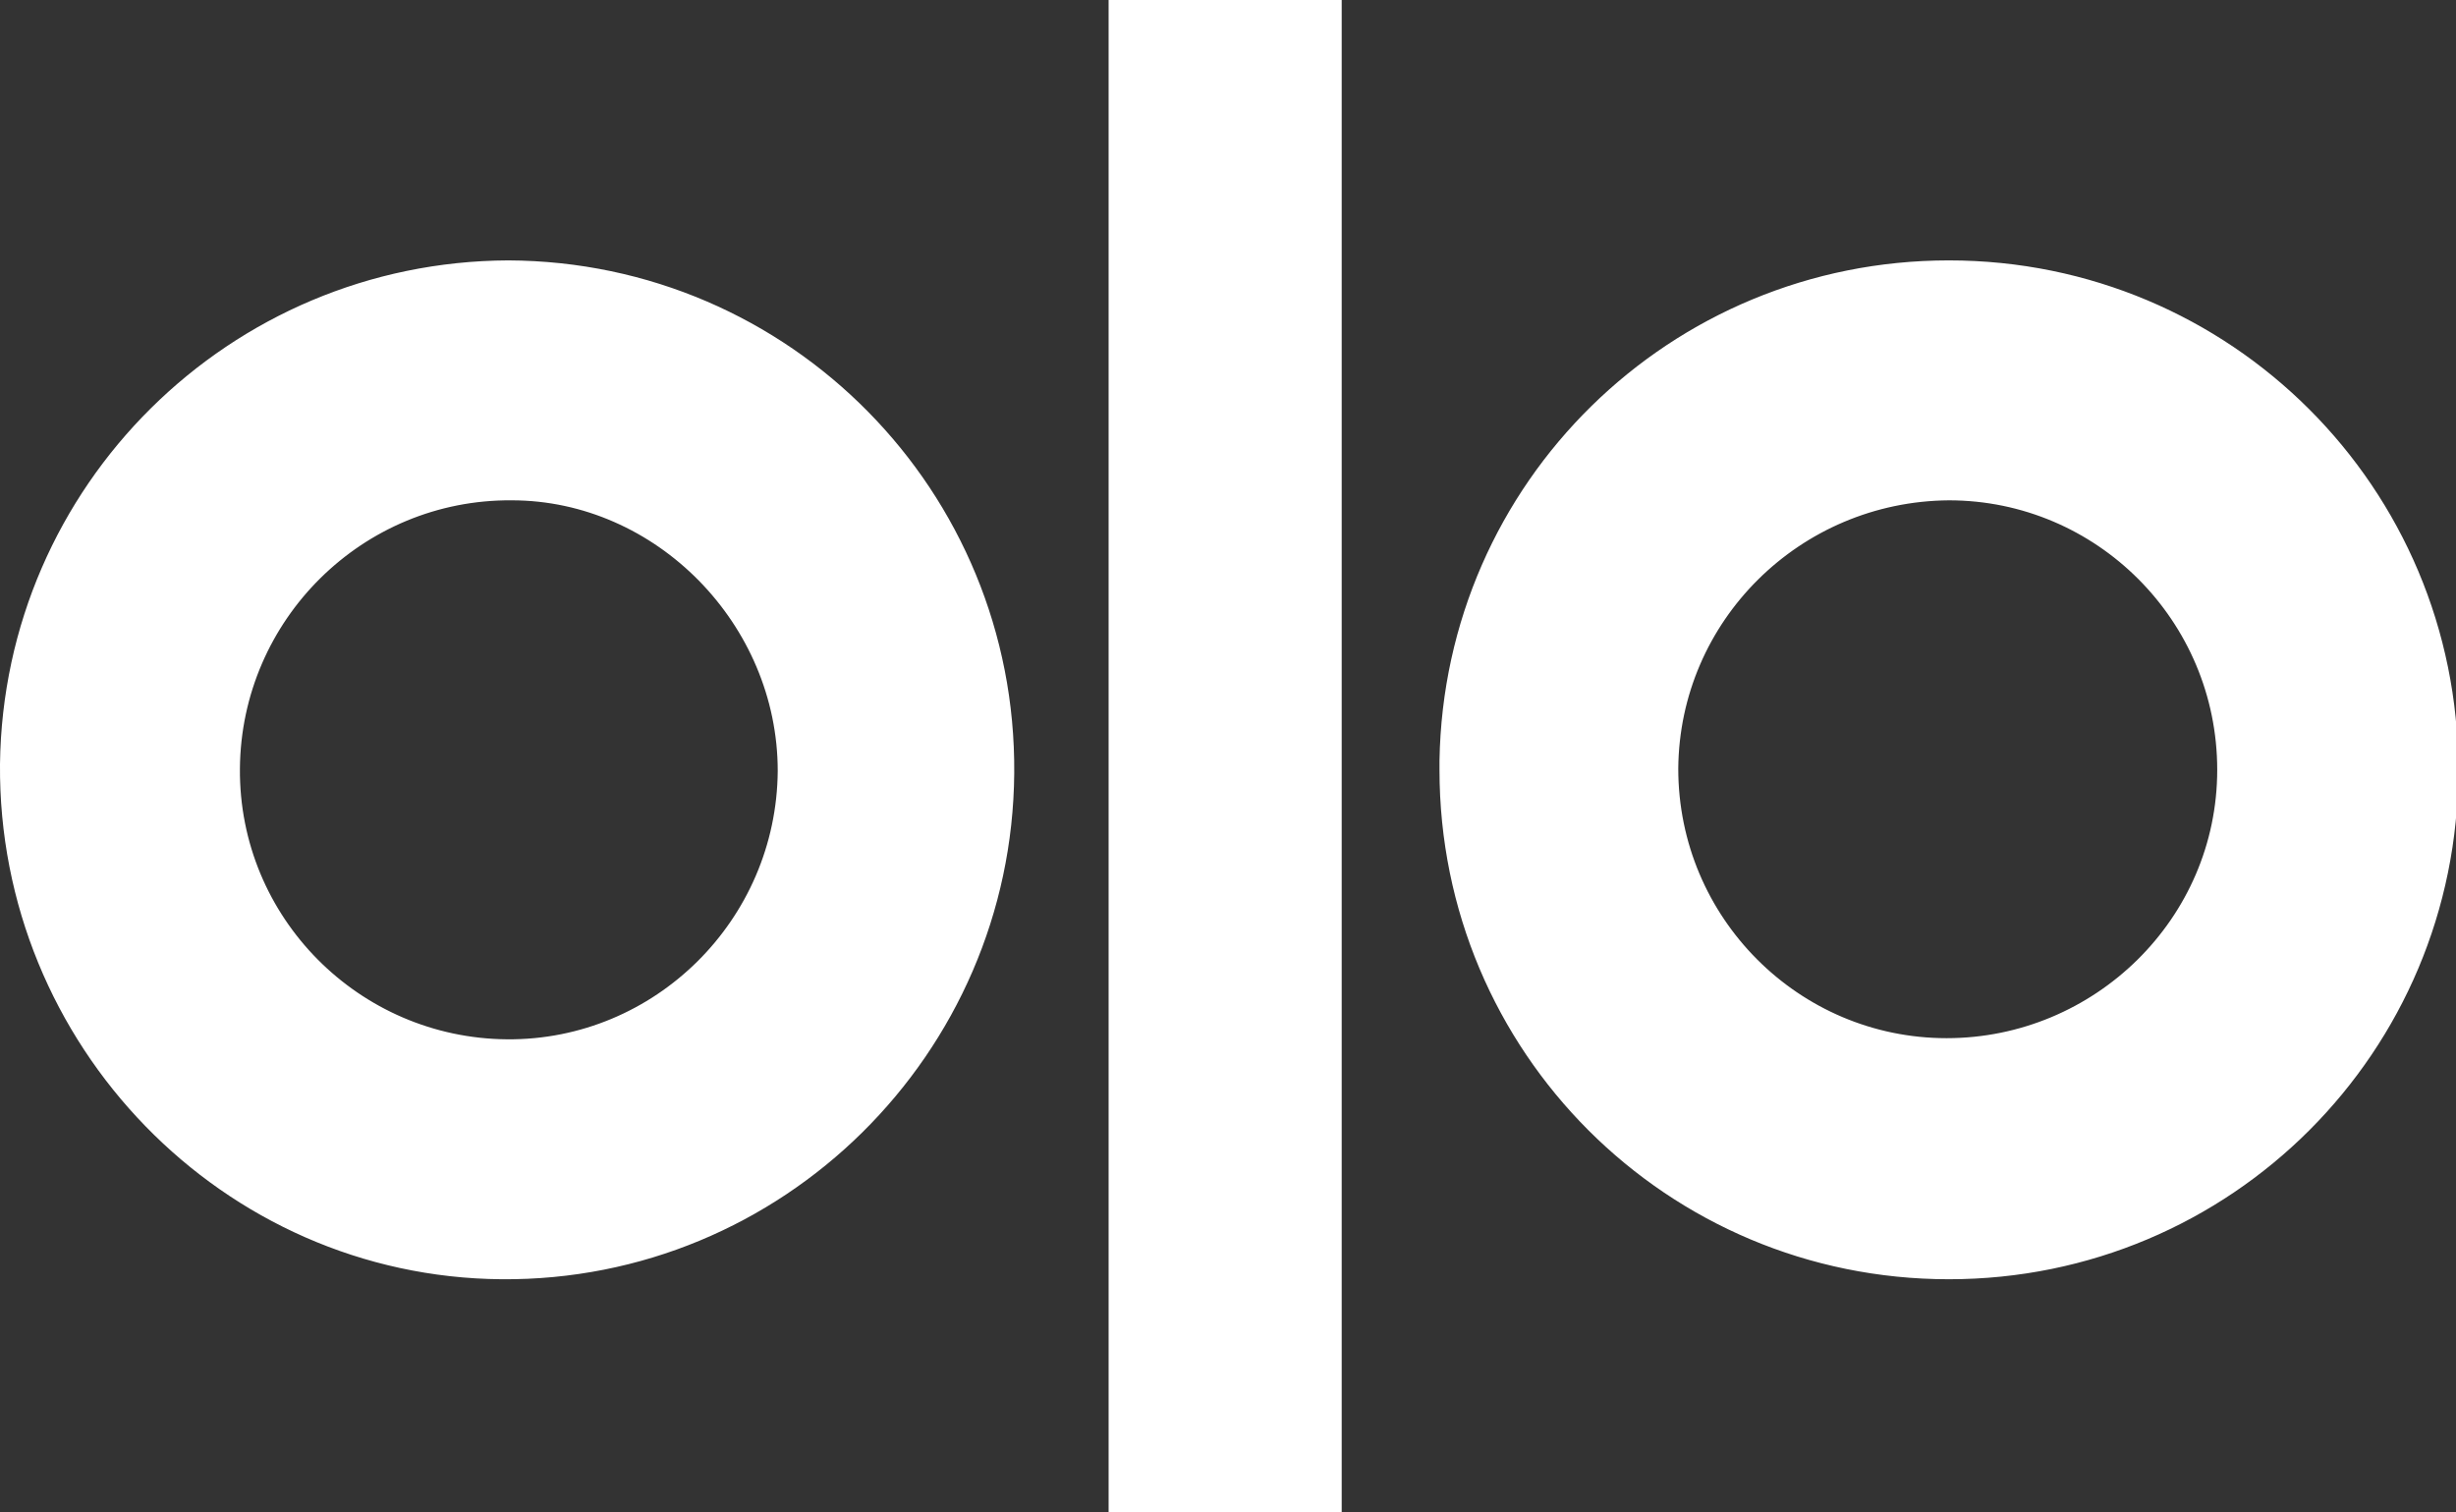 <?xml version="1.0" encoding="utf-8"?>
<!-- Generator: Adobe Illustrator 21.0.0, SVG Export Plug-In . SVG Version: 6.00 Build 0)  -->
<svg version="1.1" id="Layer_1" xmlns="http://www.w3.org/2000/svg" xmlns:xlink="http://www.w3.org/1999/xlink" x="0px" y="0px"
	 viewBox="0 0 216 133" style="enable-background:new 0 0 216 133;" xml:space="preserve">
<rect x="0" y="0" width="216" height="133" fill="#333333" stroke="none"/>
<style type="text/css">
	.st0{fill:#FFFFFF;}
</style>
<g>
	<g>
		<path class="st0" d="M171.4,22.9c24.8,0,44.8,20,44.8,44.8c0,24.8-20,44.8-44.8,44.8c-24.8,0-44.8-20-44.8-44.8c0-0.3,0-0.6,0-0.8
			C127,42.4,146.9,22.9,171.4,22.9z M147.6,67.6c0,13.1,10.6,23.7,23.6,23.7S195,80.8,195,67.7c0-13.1-10.6-23.7-23.6-23.7
			c0,0,0,0,0,0C158.3,44.1,147.7,54.6,147.6,67.6L147.6,67.6z M44.7,22.9C69.5,23,89.4,43.2,89.2,68c-0.2,24.7-20.4,44.7-45.1,44.5
			C19.6,112.3-0.2,91.9,0,67.2C0.3,42.7,20.2,23,44.7,22.9z M21.1,67.6C21,80.7,31.6,91.3,44.6,91.4s23.7-10.5,23.8-23.6
			C68.4,54.9,57.7,44,45,44C31.9,43.9,21.2,54.5,21.1,67.6z M118,133H97.5V0H118V133z"/>
	</g>
</g>
</svg>

